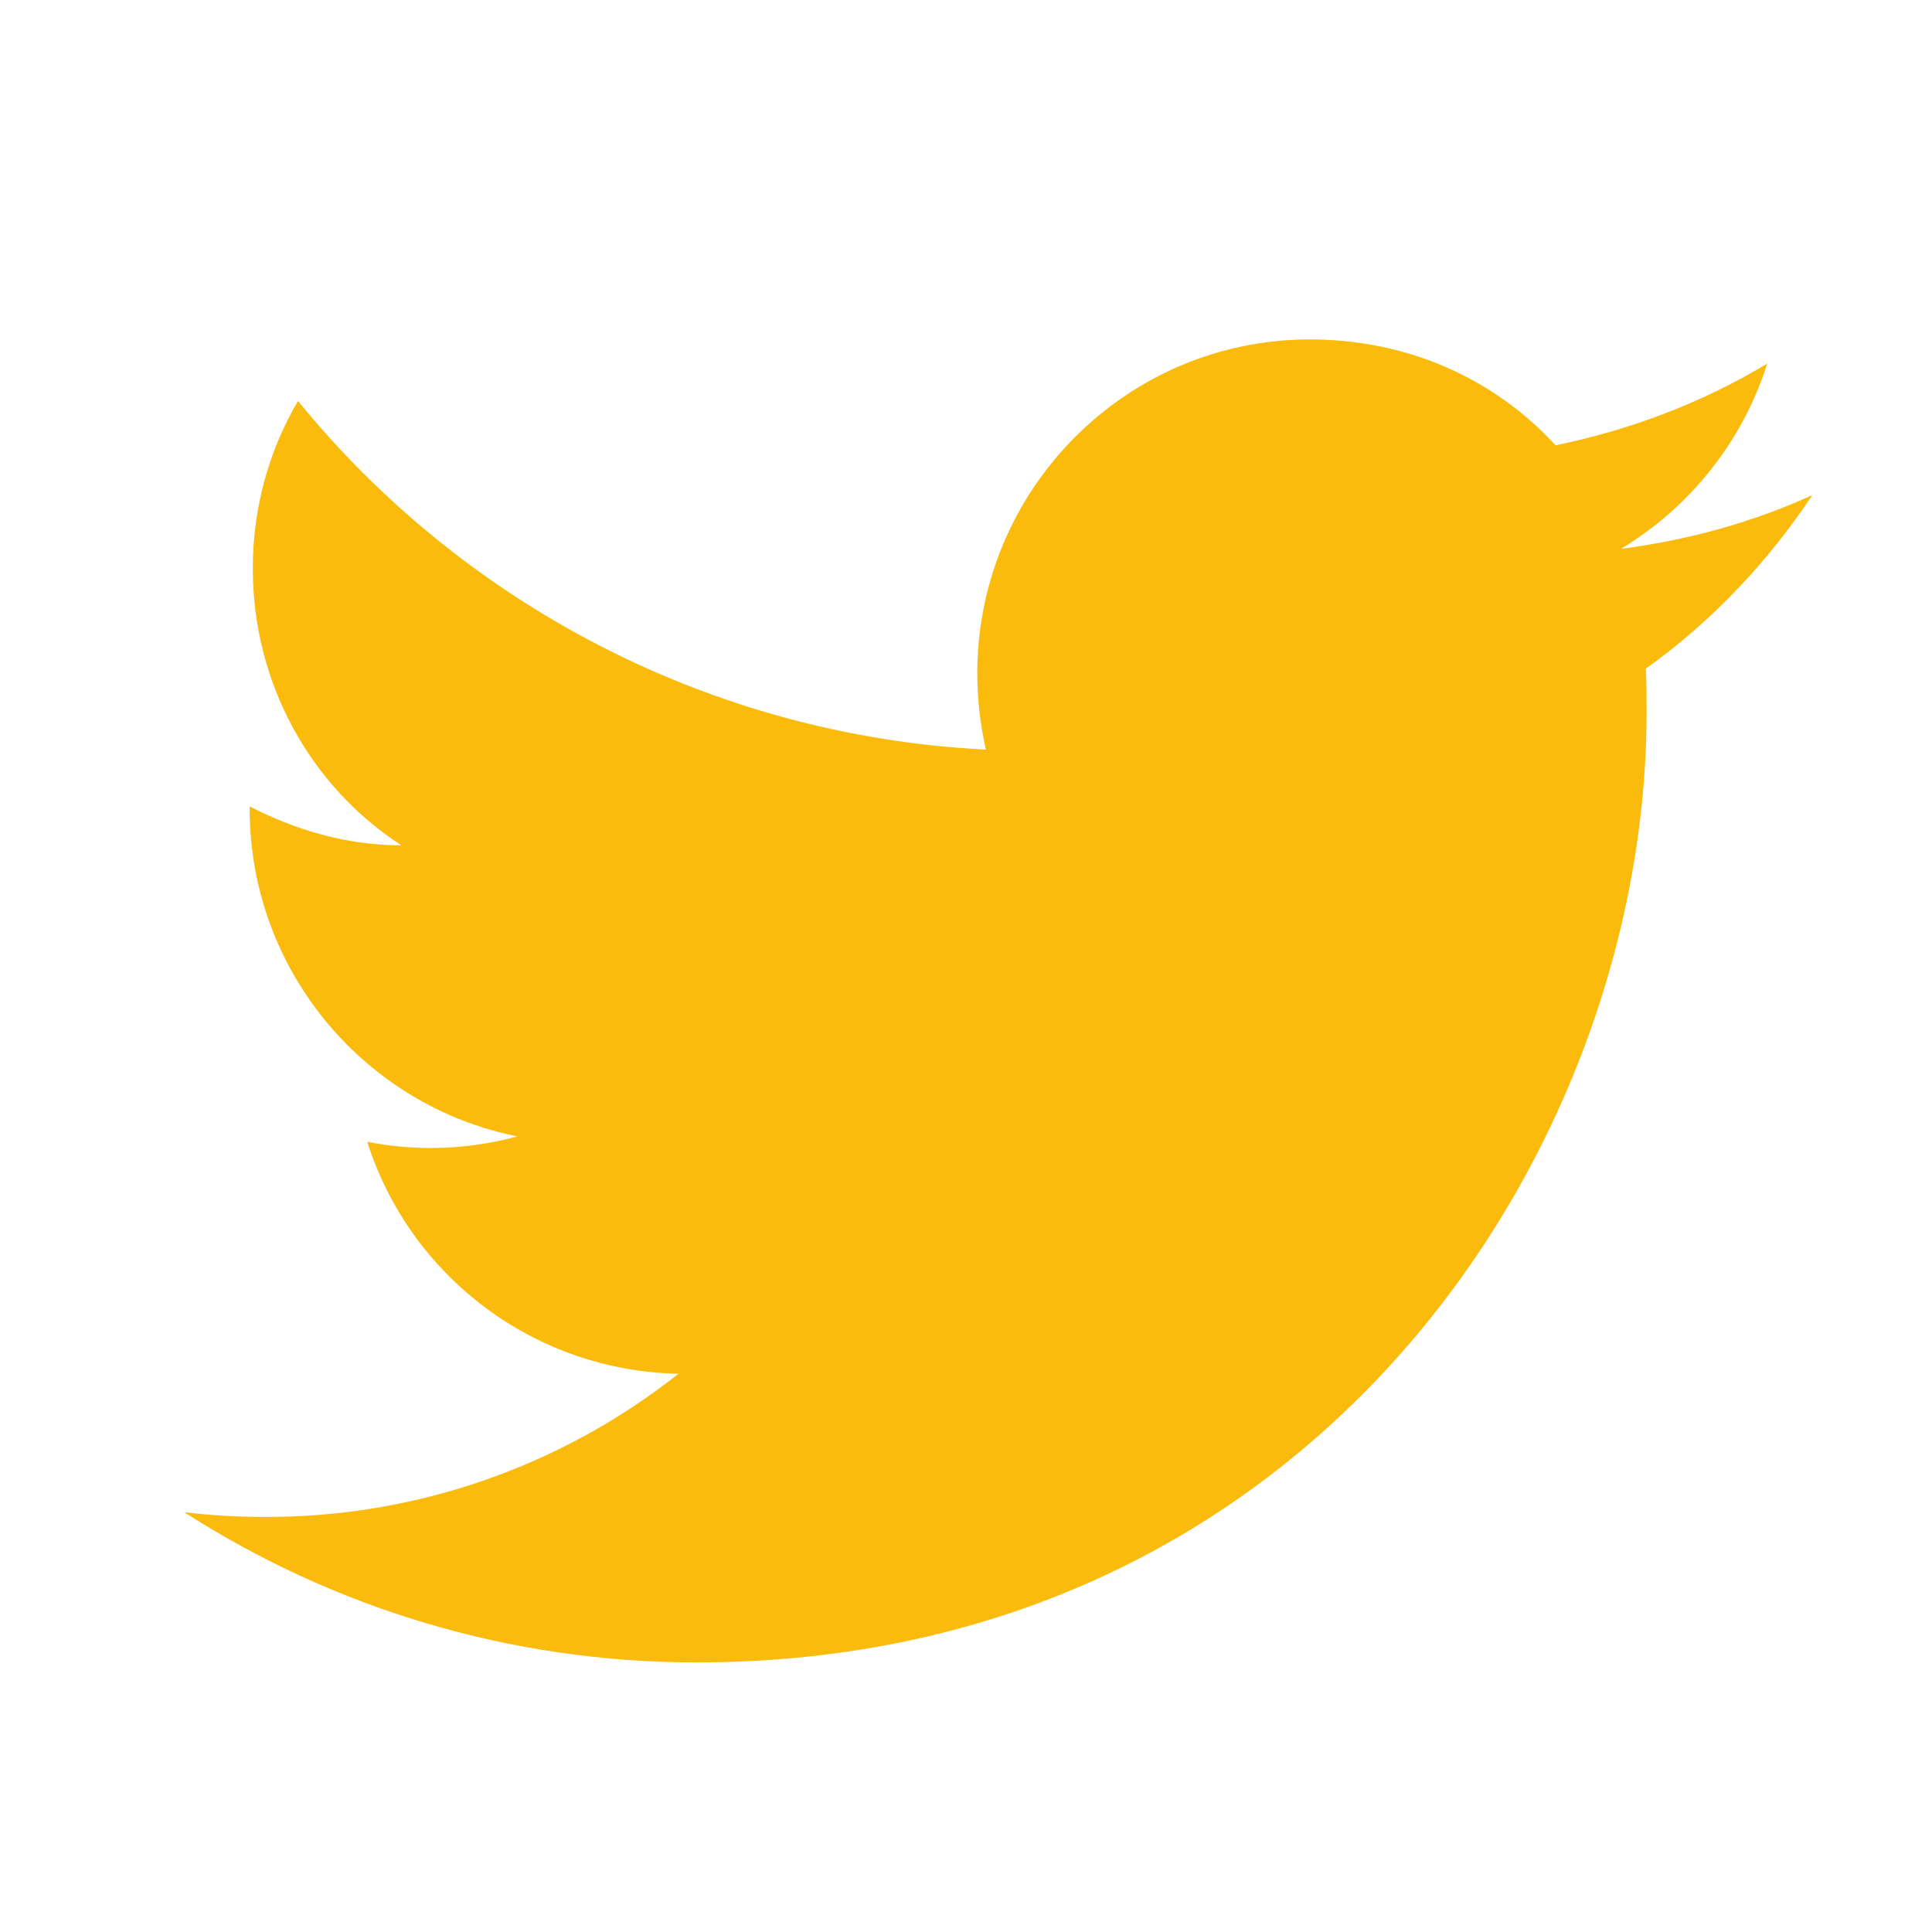<svg width="26" height="26" viewBox="0 0 26 26" fill="none" xmlns="http://www.w3.org/2000/svg">
<path d="M24.39 6.663C23.584 7.03 22.714 7.27 21.814 7.386C22.735 6.831 23.447 5.951 23.783 4.893C22.913 5.417 21.95 5.783 20.934 5.993C20.107 5.092 18.944 4.568 17.624 4.568C15.163 4.568 13.152 6.579 13.152 9.061C13.152 9.417 13.194 9.763 13.268 10.088C9.539 9.899 6.219 8.108 4.01 5.396C3.622 6.056 3.402 6.831 3.402 7.647C3.402 9.208 4.188 10.59 5.402 11.376C4.659 11.376 3.968 11.166 3.36 10.852V10.884C3.36 13.062 4.91 14.884 6.963 15.293C6.304 15.473 5.612 15.498 4.942 15.366C5.226 16.259 5.783 17.04 6.535 17.6C7.286 18.16 8.194 18.47 9.131 18.487C7.543 19.744 5.574 20.424 3.549 20.414C3.193 20.414 2.837 20.393 2.48 20.351C4.47 21.629 6.837 22.372 9.372 22.372C17.624 22.372 22.159 15.523 22.159 9.585C22.159 9.386 22.159 9.197 22.149 8.998C23.029 8.37 23.783 7.574 24.39 6.663Z" fill="#FBBB0C"/>
</svg>

